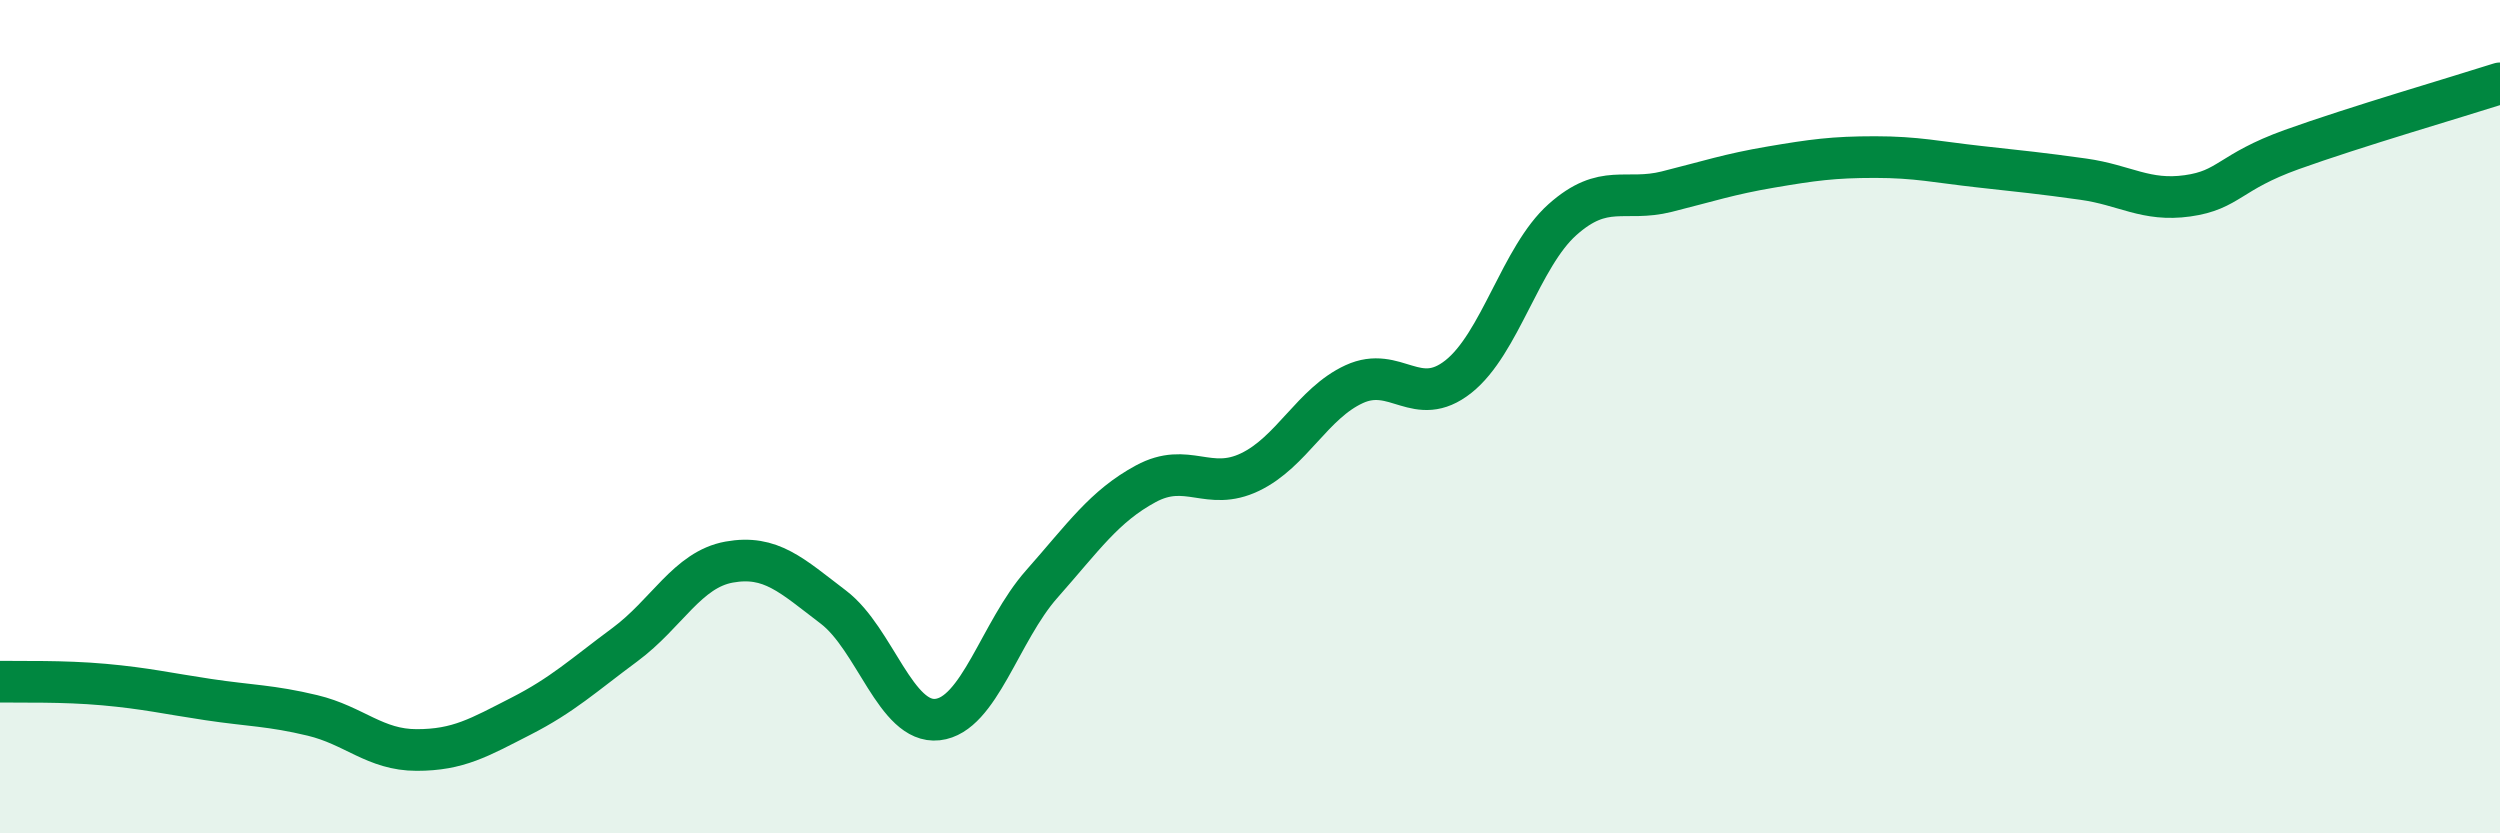 
    <svg width="60" height="20" viewBox="0 0 60 20" xmlns="http://www.w3.org/2000/svg">
      <path
        d="M 0,16.36 C 0.5,16.37 1.5,16.34 2.5,16.43 C 3.5,16.52 4,16.64 5,16.79 C 6,16.94 6.5,16.93 7.5,17.17 C 8.5,17.41 9,18 10,18 C 11,18 11.5,17.7 12.5,17.19 C 13.5,16.68 14,16.21 15,15.47 C 16,14.73 16.5,13.67 17.5,13.49 C 18.5,13.31 19,13.81 20,14.57 C 21,15.33 21.5,17.38 22.5,17.27 C 23.5,17.16 24,15.15 25,14.02 C 26,12.89 26.5,12.15 27.5,11.61 C 28.5,11.07 29,11.81 30,11.33 C 31,10.85 31.5,9.68 32.5,9.22 C 33.5,8.76 34,9.83 35,9.04 C 36,8.25 36.5,6.16 37.5,5.27 C 38.5,4.38 39,4.85 40,4.6 C 41,4.35 41.5,4.18 42.5,4.01 C 43.5,3.84 44,3.77 45,3.77 C 46,3.77 46.5,3.89 47.5,4 C 48.5,4.11 49,4.16 50,4.3 C 51,4.44 51.5,4.84 52.5,4.7 C 53.5,4.56 53.5,4.13 55,3.59 C 56.5,3.05 59,2.32 60,2L60 20L0 20Z"
        fill="#008740"
        opacity="0.1"
        stroke-linecap="round"
        stroke-linejoin="round"
      />
      <path
        d="M 0,16.36 C 0.5,16.37 1.5,16.34 2.5,16.43 C 3.5,16.52 4,16.64 5,16.79 C 6,16.94 6.5,16.93 7.5,17.17 C 8.5,17.41 9,18 10,18 C 11,18 11.5,17.7 12.5,17.19 C 13.5,16.68 14,16.21 15,15.47 C 16,14.73 16.5,13.67 17.5,13.49 C 18.5,13.31 19,13.81 20,14.57 C 21,15.33 21.5,17.38 22.5,17.27 C 23.5,17.16 24,15.15 25,14.02 C 26,12.89 26.5,12.15 27.5,11.61 C 28.5,11.07 29,11.81 30,11.33 C 31,10.85 31.5,9.68 32.5,9.22 C 33.5,8.76 34,9.83 35,9.04 C 36,8.25 36.5,6.16 37.5,5.27 C 38.5,4.38 39,4.85 40,4.6 C 41,4.35 41.5,4.18 42.5,4.01 C 43.5,3.84 44,3.77 45,3.77 C 46,3.77 46.5,3.89 47.5,4 C 48.5,4.11 49,4.16 50,4.3 C 51,4.44 51.5,4.84 52.5,4.7 C 53.5,4.56 53.5,4.13 55,3.59 C 56.5,3.05 59,2.32 60,2"
        stroke="#008740"
        stroke-width="1"
        fill="none"
        stroke-linecap="round"
        stroke-linejoin="round"
      />
    </svg>
  